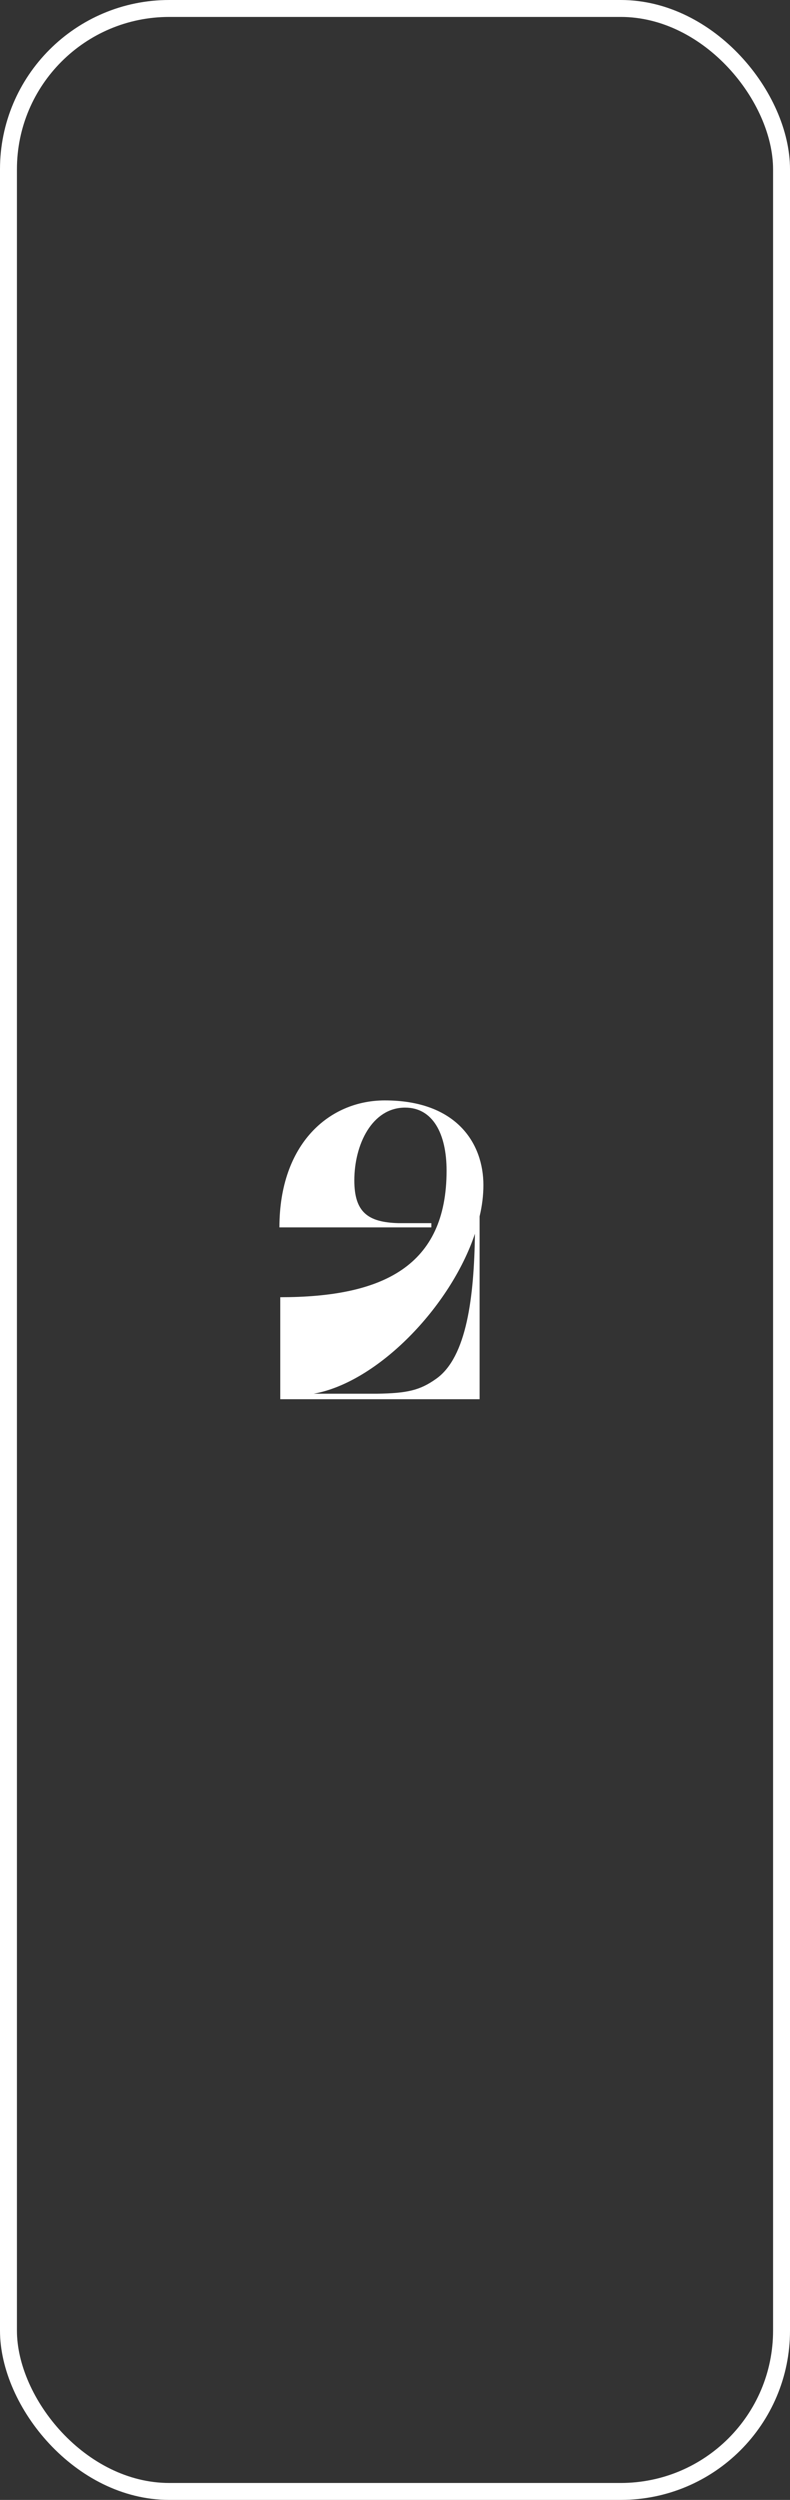 <?xml version="1.0" encoding="UTF-8"?> <svg xmlns="http://www.w3.org/2000/svg" width="140" height="443" viewBox="0 0 140 443" fill="none"><rect x="0" y="0" width="140" height="443" fill="#333333" stroke="none"/> <rect x="1.5" y="1.5" width="137" height="440" rx="28.5" stroke="white" stroke-width="3"></rect> <path d="M49.517 217.5C49.517 202.65 58.367 195 68.192 195C80.942 195 85.667 202.65 85.667 210C85.667 211.8 85.442 213.675 84.992 215.55V247.95H49.667V229.875C67.817 229.875 79.142 224.4 79.142 207.45C79.142 200.85 76.667 196.275 71.792 196.275C65.942 196.275 62.792 202.8 62.792 209.175C62.792 214.8 65.192 216.6 70.592 216.75H76.442V217.5H49.517ZM55.592 246.975H66.767C72.167 246.9 74.417 246.375 77.267 244.35C82.742 240.525 84.017 229.725 84.167 218.625C79.817 231.6 66.917 244.95 55.592 246.975Z" fill="white"></path> </svg> 